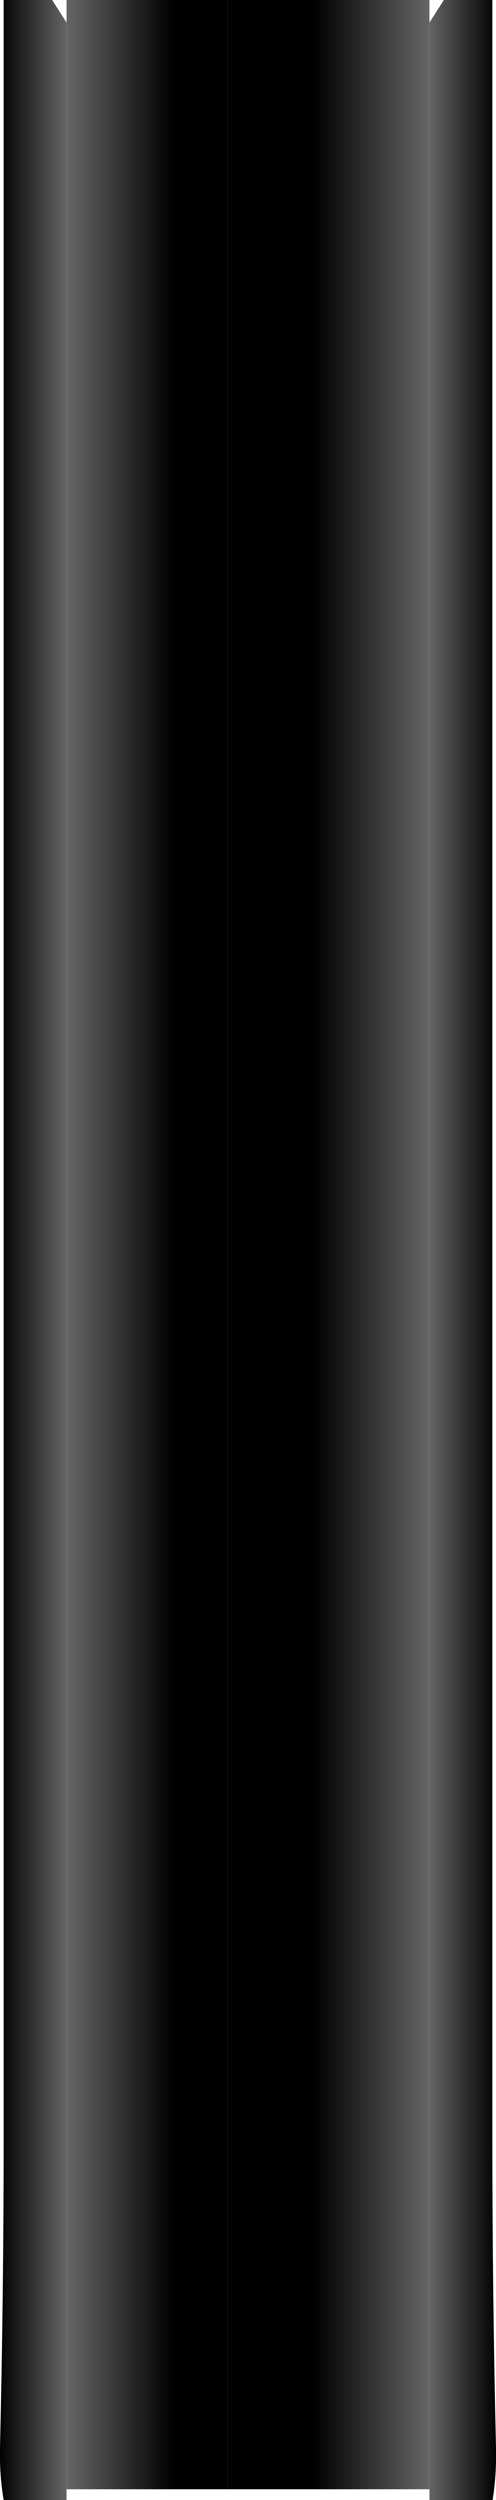 <?xml version="1.0" encoding="UTF-8" standalone="no"?>
<svg xmlns:xlink="http://www.w3.org/1999/xlink" height="477.0px" width="94.65px" xmlns="http://www.w3.org/2000/svg">
  <g transform="matrix(1.0, 0.0, 0.0, 1.0, 39.0, 245.55)">
    <path d="M4.45 -245.55 L42.95 -245.55 42.95 229.4 4.45 229.4 4.45 -245.55" fill="url(#gradient0)" fill-rule="evenodd" stroke="none"/>
    <path d="M4.45 -245.55 L4.45 229.4 -26.3 229.4 -26.3 -245.55 4.45 -245.55" fill="url(#gradient1)" fill-rule="evenodd" stroke="none"/>
    <path d="M42.95 -241.25 L45.7 -245.55 54.95 -245.55 54.95 -198.25 54.95 -138.25 54.95 -78.25 54.95 -18.25 54.95 41.75 54.95 101.75 54.95 161.7 Q54.95 191.7 55.65 221.7 55.75 226.75 55.0 231.45 L42.95 231.45 42.95 195.2 42.95 135.25 42.95 75.25 42.95 15.25 42.95 -44.75 42.95 -104.75 42.95 -164.75 42.95 -224.75 42.95 -241.25" fill="url(#gradient2)" fill-rule="evenodd" stroke="none"/>
    <path d="M-26.3 -241.25 L-26.3 -224.75 -26.3 -164.75 -26.3 -104.75 -26.3 -44.75 -26.3 15.25 -26.3 75.25 -26.3 135.25 -26.3 195.2 -26.3 231.45 -38.3 231.45 Q-39.1 226.75 -39.0 221.7 -38.3 191.7 -38.3 161.7 L-38.3 101.75 -38.3 41.75 -38.3 -18.25 -38.3 -78.25 -38.3 -138.25 -38.3 -198.25 -38.3 -245.55 -29.05 -245.55 -26.3 -241.25" fill="url(#gradient3)" fill-rule="evenodd" stroke="none"/>
  </g>
  <defs>
    <linearGradient gradientTransform="matrix(-0.024, 0.0, 0.0, 0.292, 23.3, -10.15)" gradientUnits="userSpaceOnUse" id="gradient0" spreadMethod="pad" x1="-819.2" x2="819.2">
      <stop offset="0.0" stop-color="#666666"/>
      <stop offset="0.561" stop-color="#000000"/>
    </linearGradient>
    <linearGradient gradientTransform="matrix(0.024, 0.0, 0.0, 0.292, -6.6, -10.15)" gradientUnits="userSpaceOnUse" id="gradient1" spreadMethod="pad" x1="-819.2" x2="819.2">
      <stop offset="0.0" stop-color="#666666"/>
      <stop offset="0.518" stop-color="#000000"/>
    </linearGradient>
    <linearGradient gradientTransform="matrix(0.008, 0.0, 0.0, 0.312, 49.3, -1.6)" gradientUnits="userSpaceOnUse" id="gradient2" spreadMethod="pad" x1="-819.2" x2="819.2">
      <stop offset="0.0" stop-color="#666666"/>
      <stop offset="1.0" stop-color="#000000"/>
    </linearGradient>
    <linearGradient gradientTransform="matrix(-0.008, 0.0, 0.0, 0.312, -32.65, -1.6)" gradientUnits="userSpaceOnUse" id="gradient3" spreadMethod="pad" x1="-819.2" x2="819.2">
      <stop offset="0.0" stop-color="#666666"/>
      <stop offset="1.0" stop-color="#000000"/>
    </linearGradient>
  </defs>
</svg>
